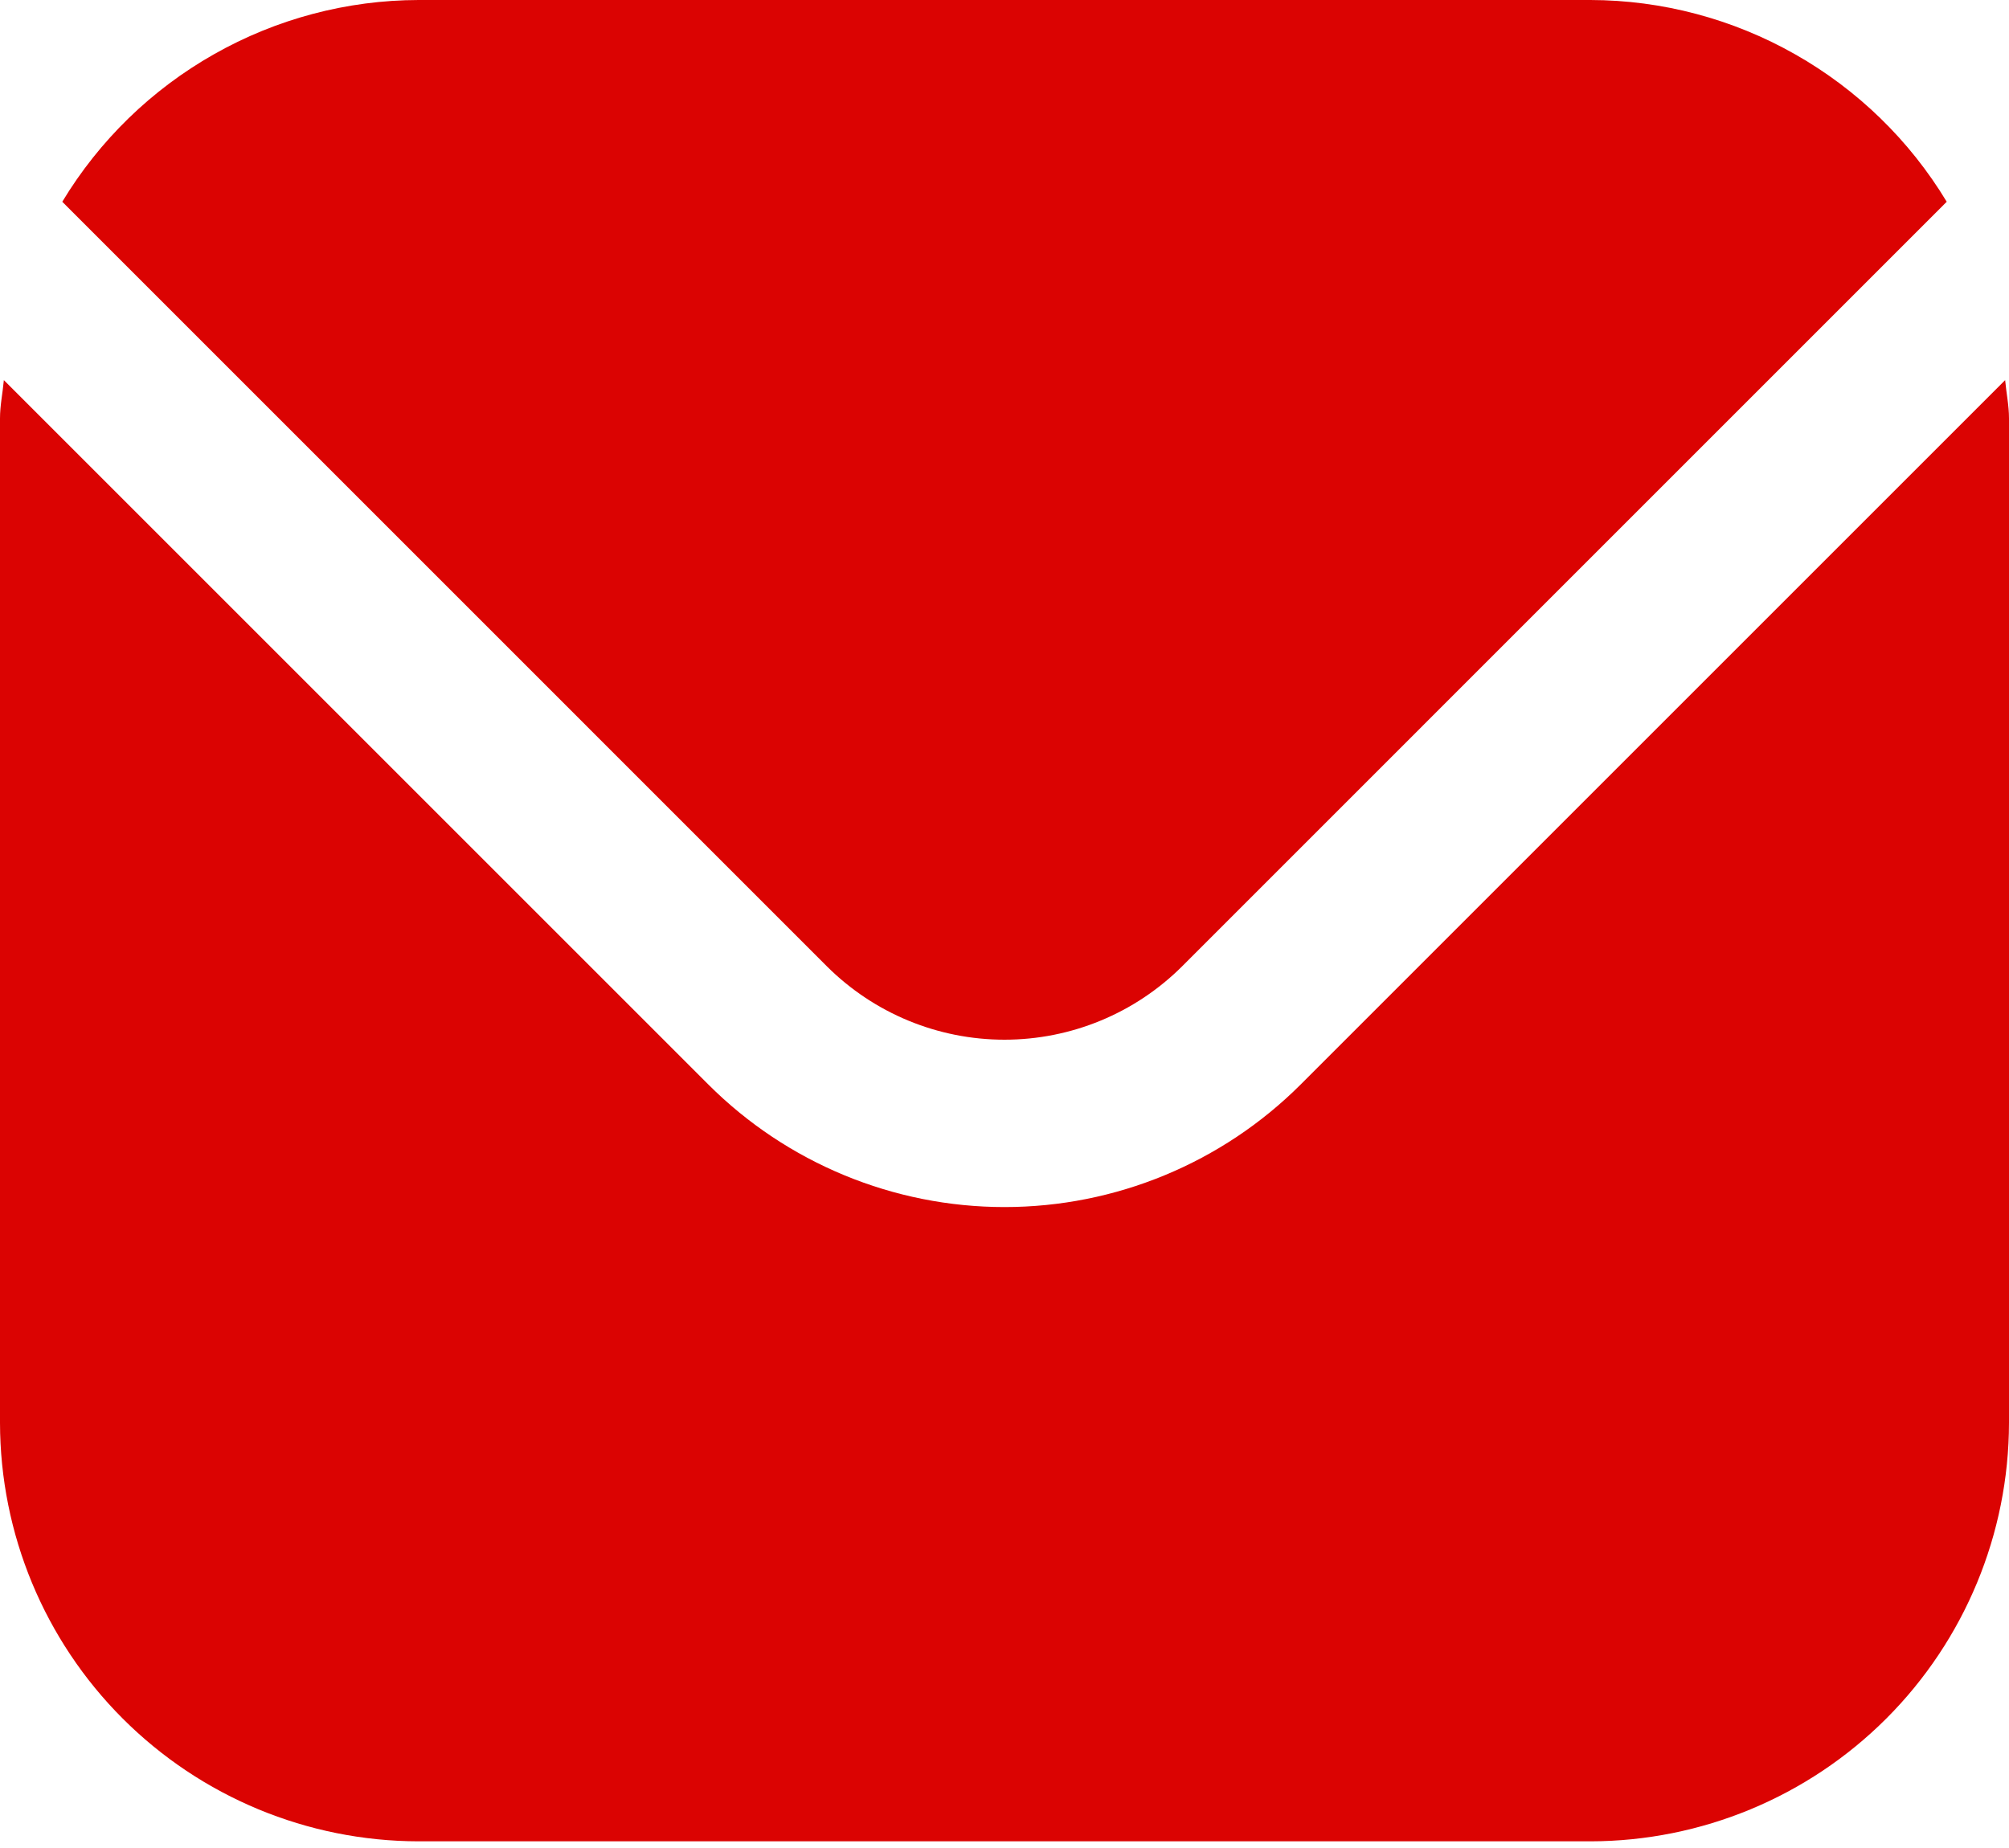 <svg width="25" height="23" viewBox="0 0 25 23" fill="none" xmlns="http://www.w3.org/2000/svg">
<path d="M24.952 4.731L16.183 13.5C15.206 14.475 13.881 15.023 12.5 15.023C11.119 15.023 9.794 14.475 8.817 13.5L0.048 4.731C0.033 4.896 0 5.045 0 5.208V17.708C0.002 19.089 0.551 20.413 1.527 21.389C2.504 22.366 3.828 22.915 5.208 22.917H19.792C21.172 22.915 22.496 22.366 23.473 21.389C24.449 20.413 24.998 19.089 25 17.708V5.208C25 5.045 24.967 4.896 24.952 4.731Z" fill="#DB0302"/>
<path d="M14.71 12.027L24.225 2.511C23.764 1.747 23.114 1.115 22.337 0.675C21.561 0.235 20.684 0.002 19.792 0H5.208C4.316 0.002 3.439 0.235 2.663 0.675C1.886 1.115 1.236 1.747 0.775 2.511L10.29 12.027C10.877 12.612 11.671 12.94 12.5 12.94C13.329 12.94 14.123 12.612 14.71 12.027Z" fill="#DB0302"/>
</svg>
